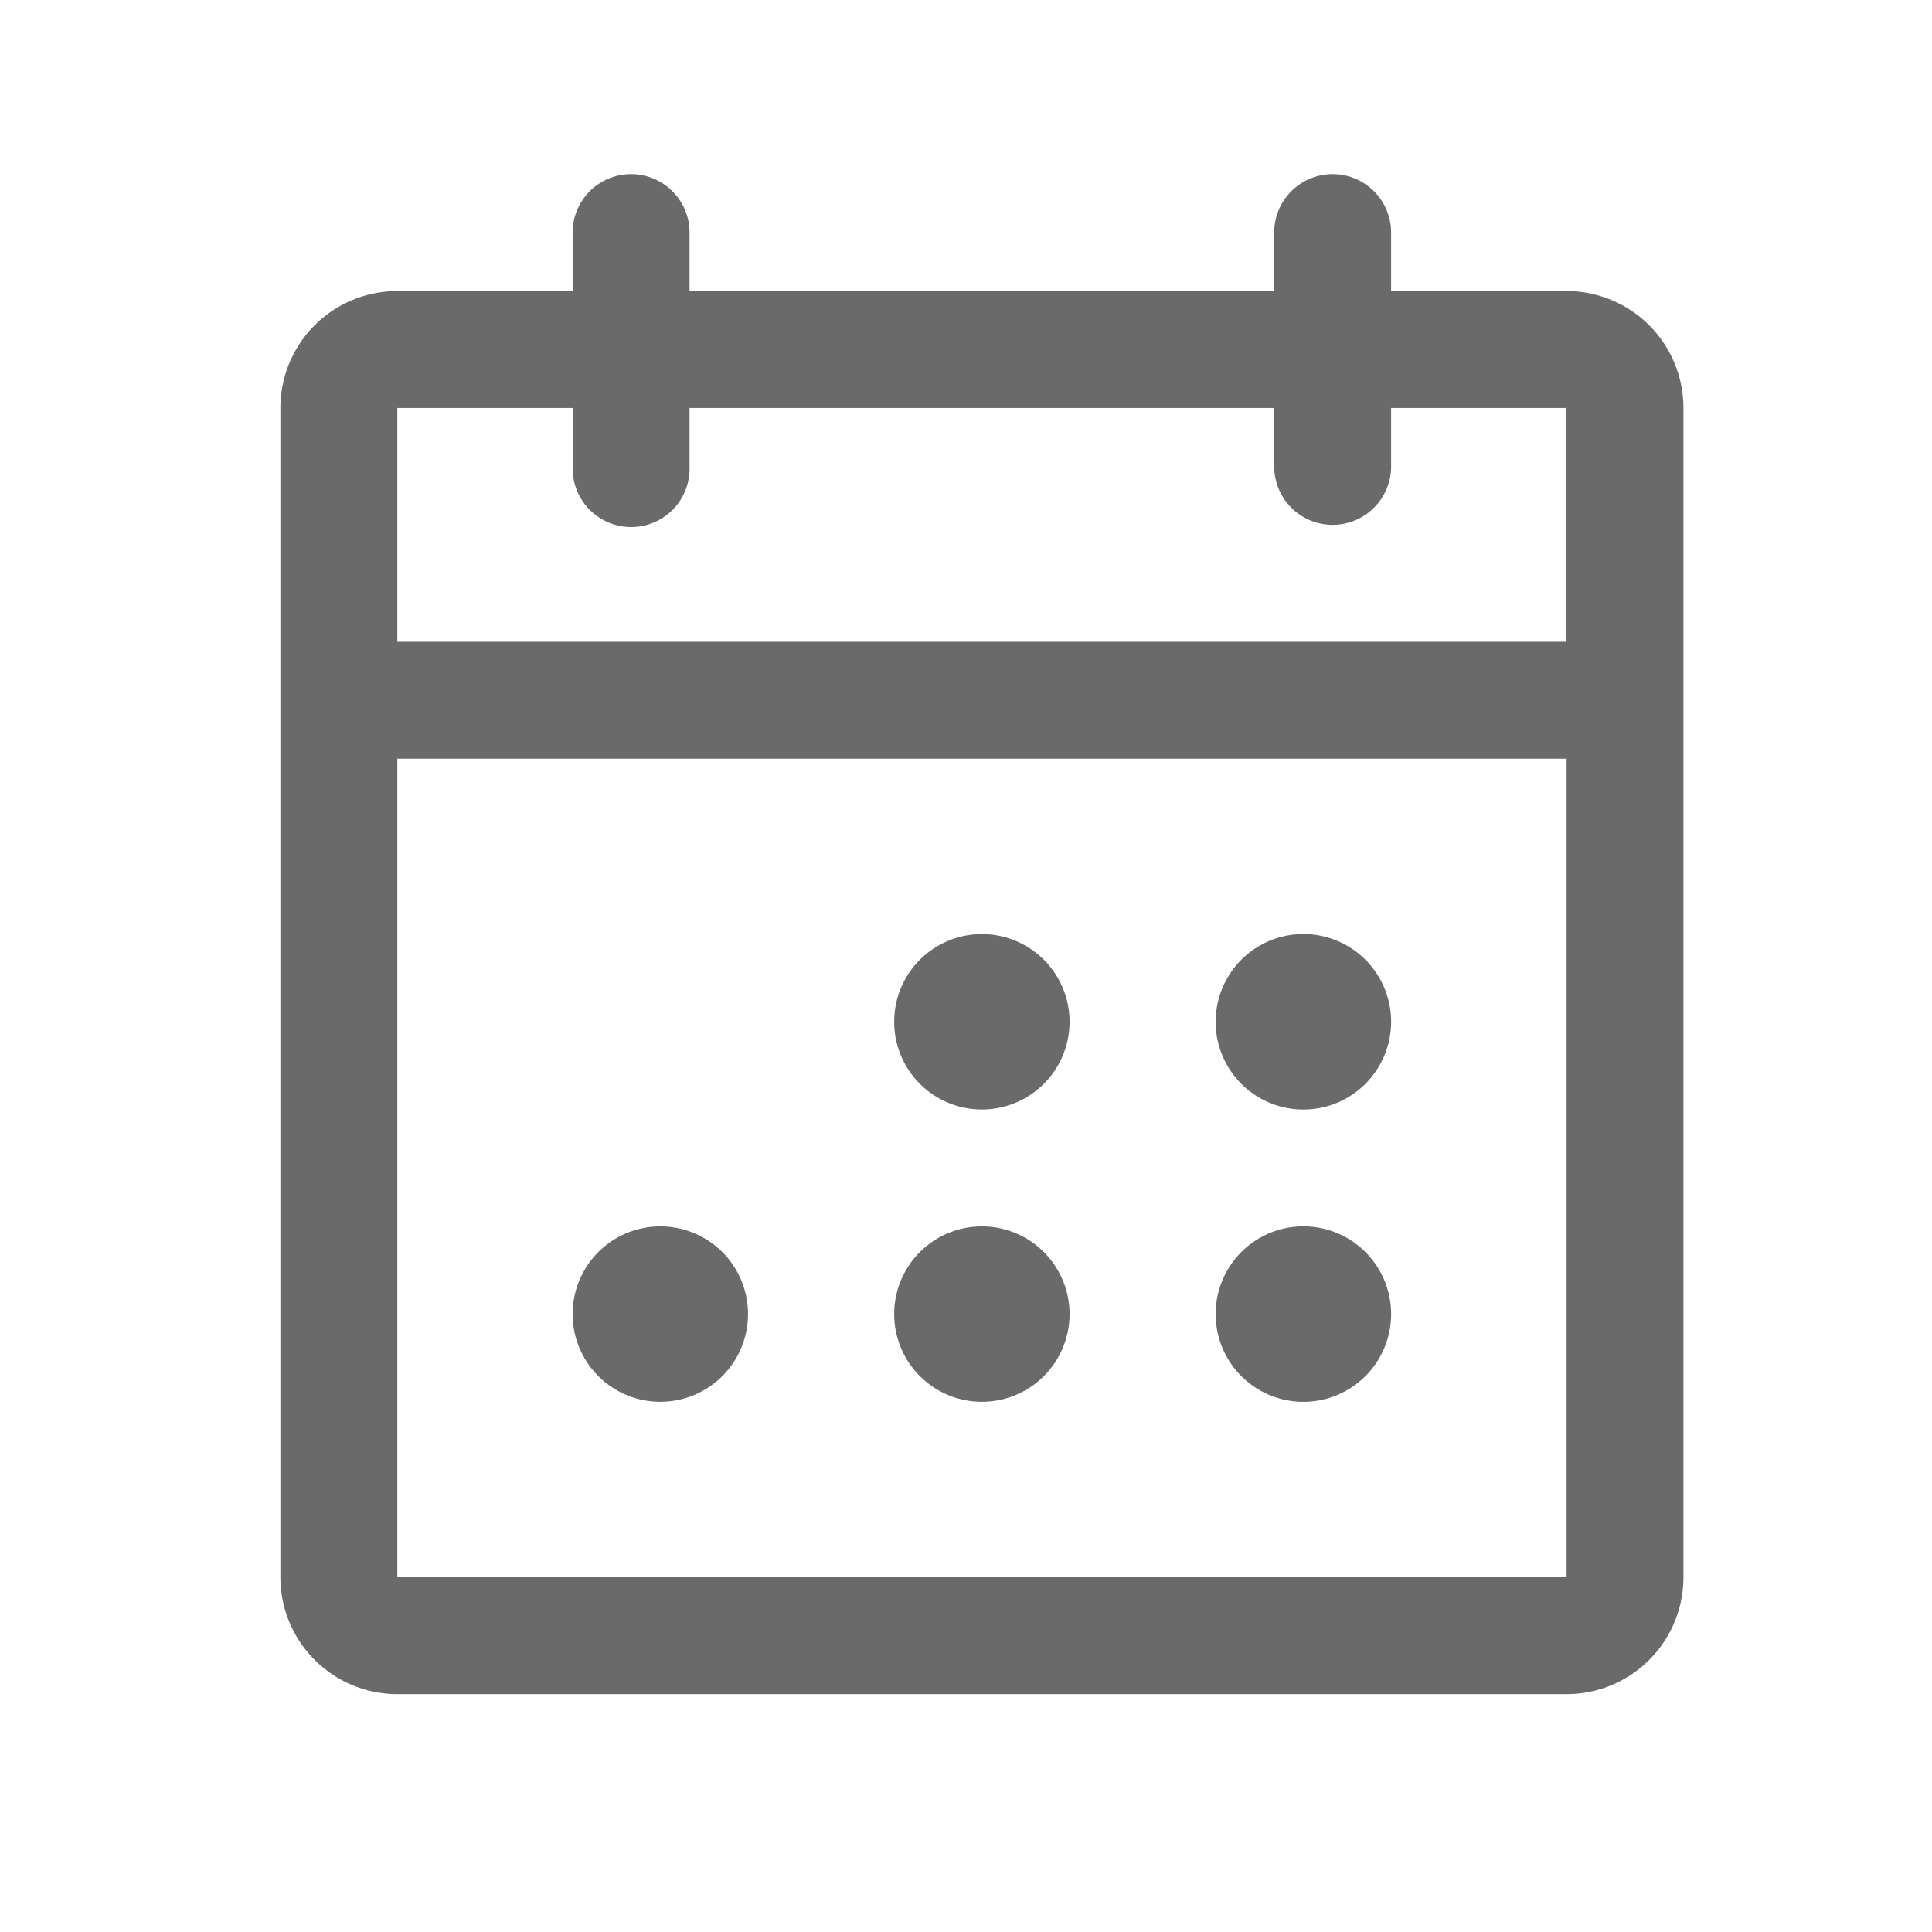 <svg width="23" height="23" fill="none" xmlns="http://www.w3.org/2000/svg"><path d="M18.648 3.465h-2.087v-.696a.696.696 0 10-1.392 0v.696h-6.96v-.696a.696.696 0 00-1.392 0v.696H4.73a1.392 1.392 0 00-1.392 1.392v13.919a1.392 1.392 0 001.392 1.392h13.92a1.391 1.391 0 001.391-1.392V4.856a1.392 1.392 0 00-1.392-1.391zM6.818 4.857v.695a.696.696 0 101.391 0v-.695h6.96v.695a.696.696 0 001.392 0v-.695h2.087V7.64H4.73V4.857h2.088zm11.83 13.919H4.73V9.032h13.92v9.744zm-5.915-6.612a1.044 1.044 0 11-2.088 0 1.044 1.044 0 012.088 0zm3.828 0a1.044 1.044 0 11-2.089 0 1.044 1.044 0 012.089 0zm-7.656 3.48a1.044 1.044 0 11-2.088 0 1.044 1.044 0 012.088 0zm3.828 0a1.044 1.044 0 11-2.088 0 1.044 1.044 0 012.088 0zm3.828 0a1.044 1.044 0 11-2.089 0 1.044 1.044 0 012.089 0z" fill="#6A6A6A"/></svg>